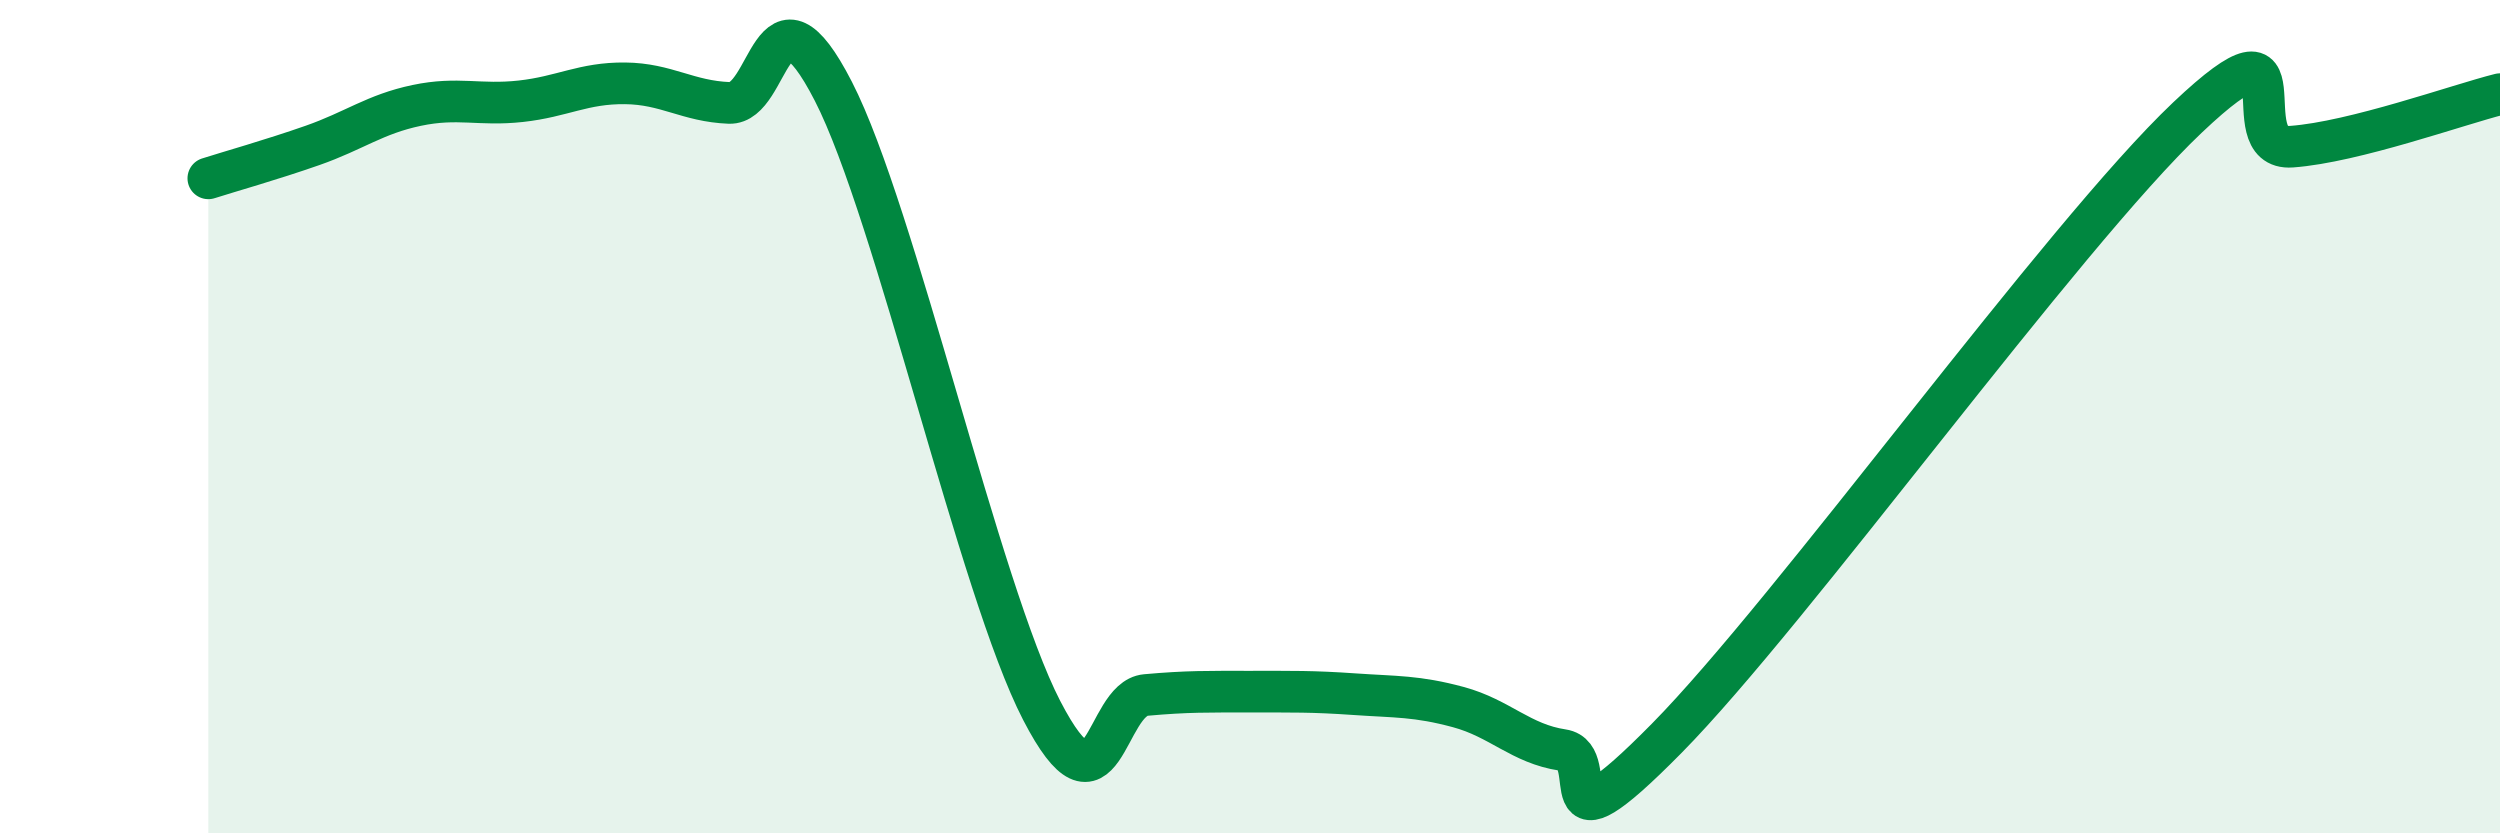 
    <svg width="60" height="20" viewBox="0 0 60 20" xmlns="http://www.w3.org/2000/svg">
      <path
        d="M 5,4.28 C 5.5,4.12 6.5,3.84 7.5,3.49 C 8.5,3.14 9,2.74 10,2.53 C 11,2.32 11.5,2.54 12.5,2.43 C 13.5,2.32 14,1.99 15,2 C 16,2.01 16.5,2.43 17.5,2.47 C 18.5,2.51 18.5,-0.73 20,2.19 C 21.5,5.11 23.5,14.15 25,17.05 C 26.5,19.95 26.5,16.77 27.5,16.68 C 28.5,16.59 29,16.6 30,16.6 C 31,16.6 31.5,16.59 32.5,16.66 C 33.5,16.73 34,16.7 35,16.97 C 36,17.24 36.5,17.85 37.5,18 C 38.5,18.15 37,20.76 40,17.72 C 43,14.68 49.5,5.66 52.5,2.82 C 55.5,-0.02 53.5,3.63 55,3.52 C 56.5,3.41 59,2.51 60,2.26L60 20L5 20Z"
        fill="#008740"
        opacity="0.1"
        stroke-linecap="round"
        stroke-linejoin="round"
      />
      <path
        d="M 5,4.28 C 5.5,4.12 6.5,3.84 7.5,3.49 C 8.5,3.14 9,2.74 10,2.53 C 11,2.32 11.5,2.54 12.5,2.43 C 13.5,2.32 14,1.99 15,2 C 16,2.01 16.5,2.43 17.5,2.47 C 18.5,2.51 18.5,-0.73 20,2.19 C 21.5,5.11 23.5,14.15 25,17.05 C 26.5,19.95 26.5,16.77 27.5,16.68 C 28.5,16.59 29,16.6 30,16.6 C 31,16.6 31.5,16.59 32.5,16.66 C 33.5,16.73 34,16.7 35,16.97 C 36,17.24 36.5,17.85 37.5,18 C 38.5,18.15 37,20.76 40,17.72 C 43,14.68 49.5,5.66 52.5,2.82 C 55.5,-0.02 53.5,3.63 55,3.52 C 56.5,3.41 59,2.51 60,2.26"
        stroke="#008740"
        stroke-width="1"
        fill="none"
        stroke-linecap="round"
        stroke-linejoin="round"
      />
    </svg>
  